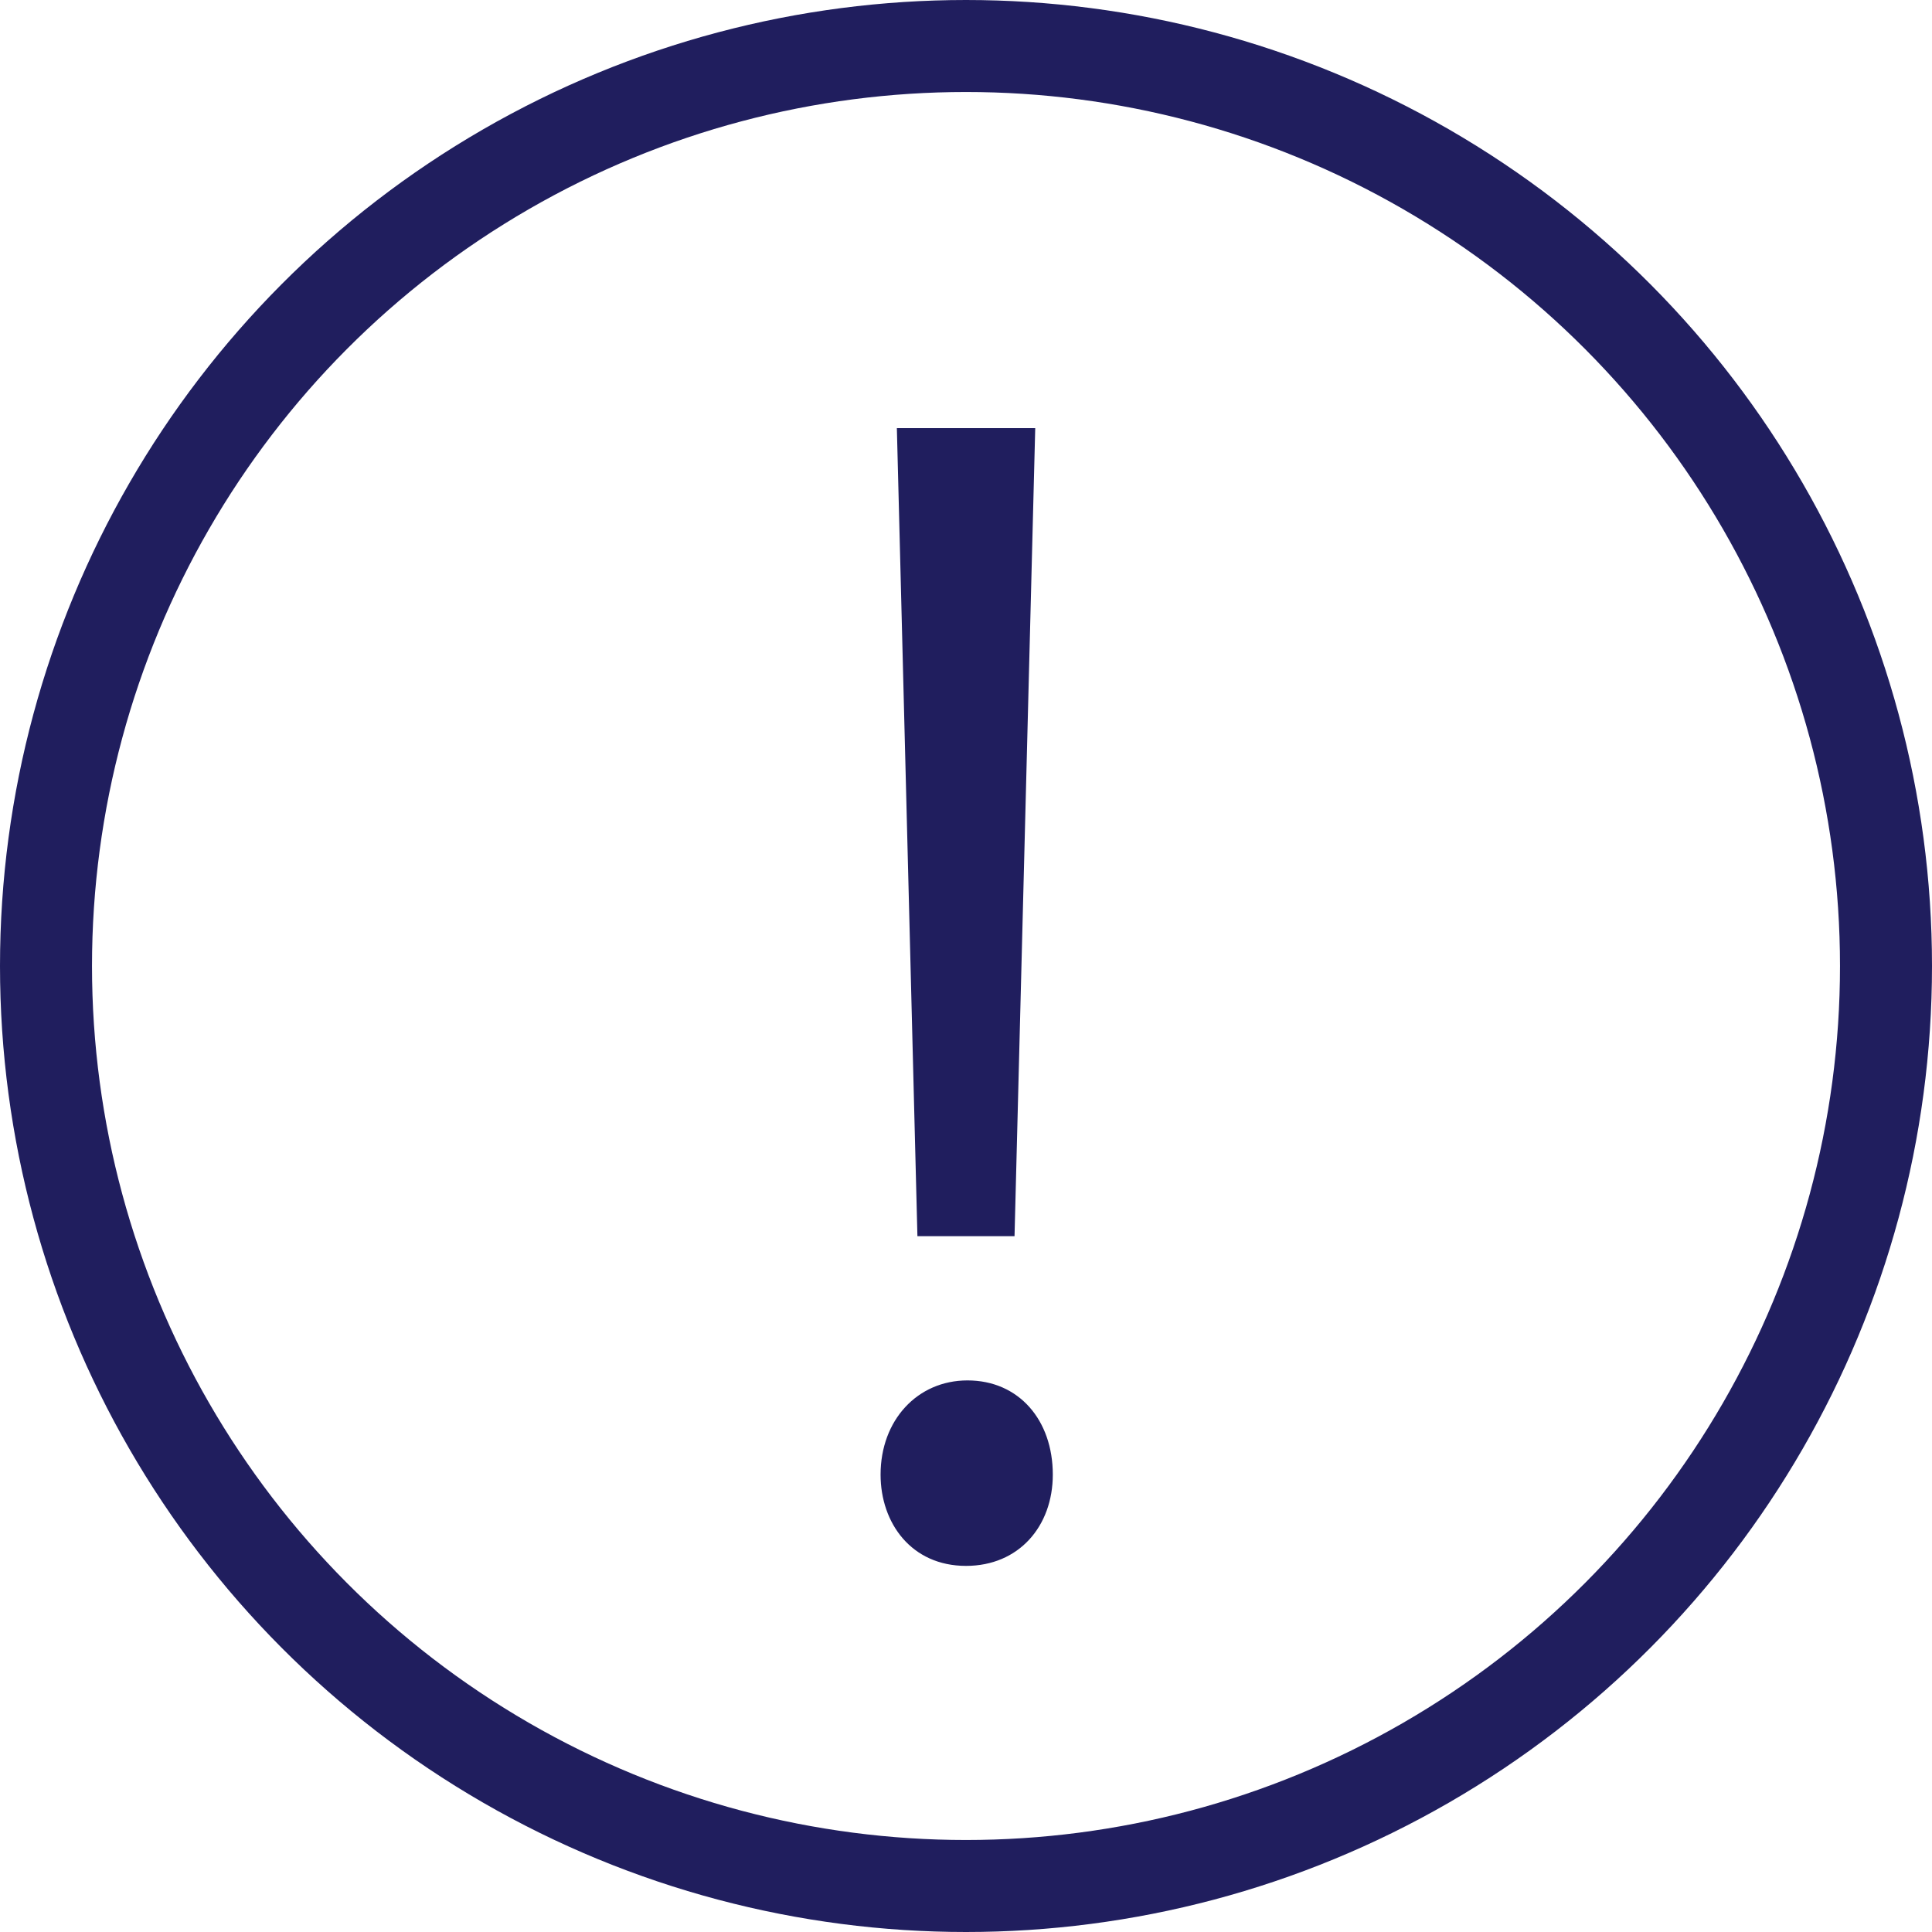 <?xml version="1.0" encoding="utf-8"?>
<!-- Generator: Adobe Illustrator 16.0.3, SVG Export Plug-In . SVG Version: 6.00 Build 0)  -->
<!DOCTYPE svg PUBLIC "-//W3C//DTD SVG 1.1//EN" "http://www.w3.org/Graphics/SVG/1.1/DTD/svg11.dtd">
<svg version="1.1" id="レイヤー_1" xmlns="http://www.w3.org/2000/svg" xmlns:xlink="http://www.w3.org/1999/xlink" x="0px"
	 y="0px" width="42px" height="42px" viewBox="0 0 42 42" enable-background="new 0 0 42 42" xml:space="preserve">
<g>
	<circle fill="none" stroke="#201E5E" stroke-width="2" stroke-miterlimit="10" cx="21" cy="21" r="20"/>
	<g>
		<path fill="#201E5E" d="M19.143,32.057c0-1.184,0.801-2.048,1.889-2.048c1.119,0,1.855,0.864,1.855,2.048
			c0,1.12-0.736,1.984-1.887,1.984C19.815,34.041,19.143,33.113,19.143,32.057z M22.055,26.873h-2.111L19.497,9.307h3.008
			L22.055,26.873z"/>
	</g>
</g>
</svg>
